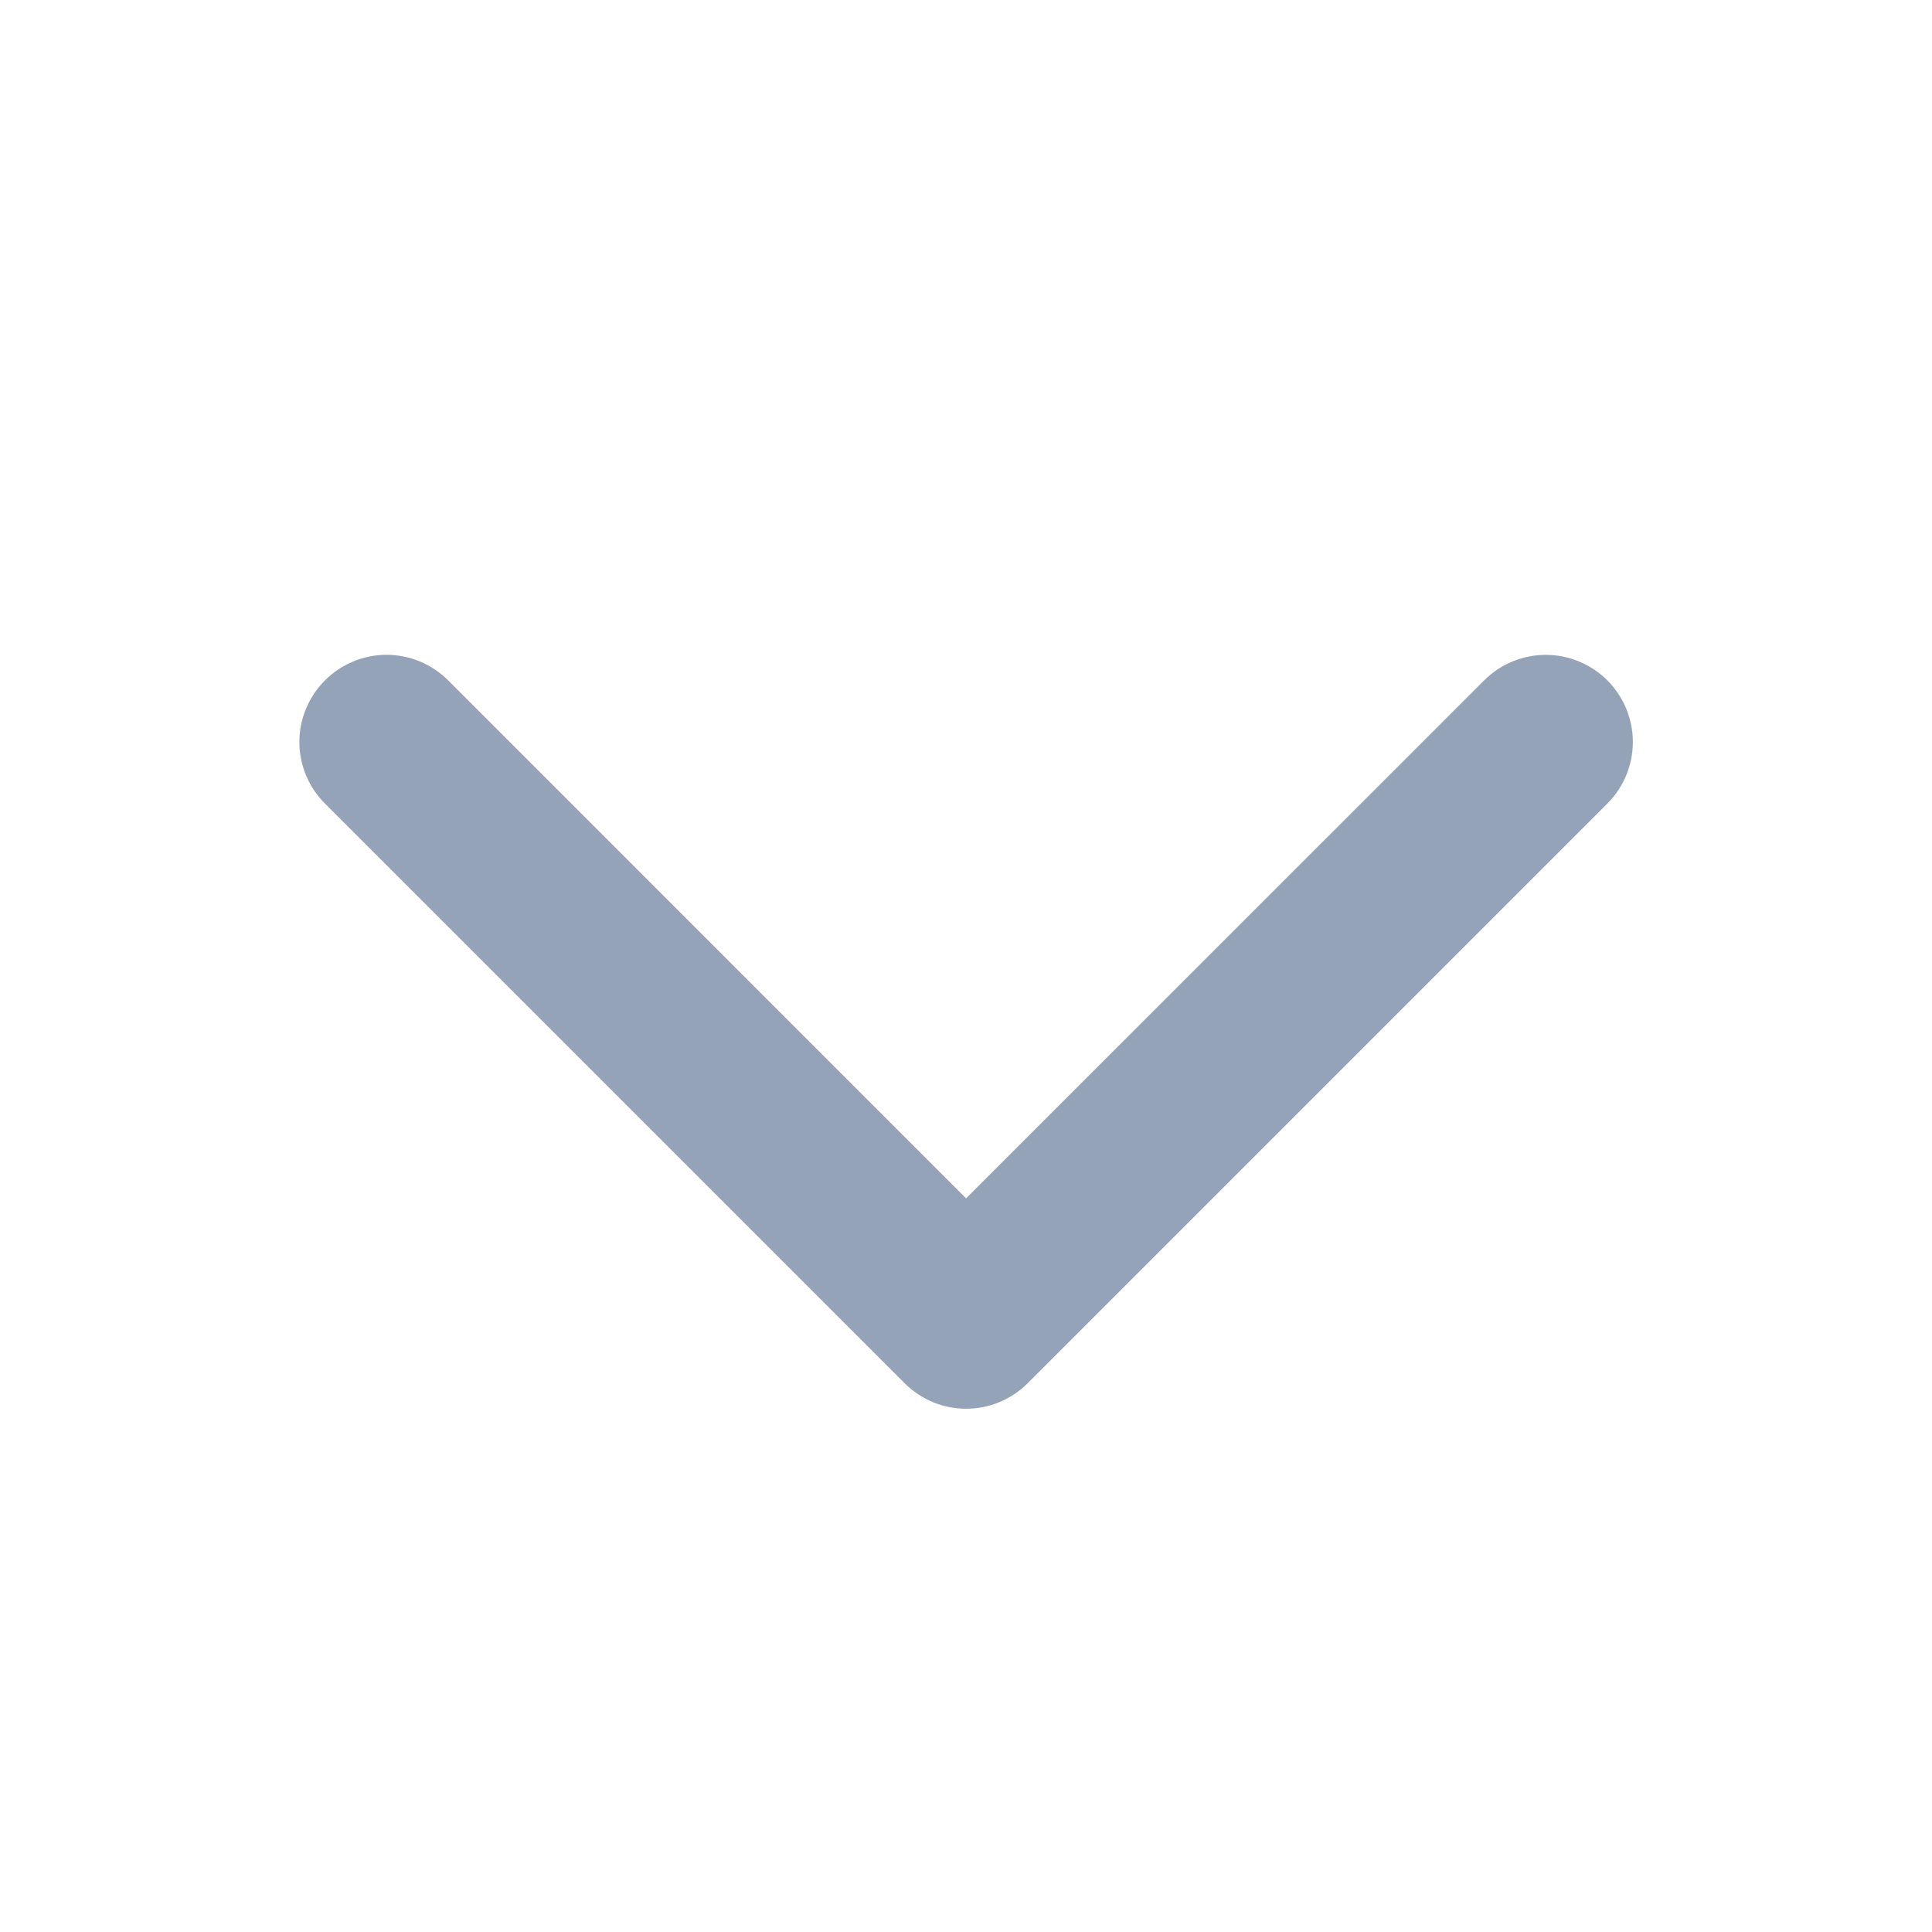<svg width="25" height="25" viewBox="0 0 25 25" fill="none" xmlns="http://www.w3.org/2000/svg">
<g id="CaretUp">
<path id="Vector" d="M4.205 8.804C4.31 8.699 4.434 8.616 4.571 8.559C4.707 8.503 4.854 8.473 5.002 8.473C5.15 8.473 5.297 8.503 5.433 8.559C5.57 8.616 5.694 8.699 5.799 8.804L12.501 15.507L19.205 8.804C19.416 8.593 19.703 8.474 20.002 8.474C20.301 8.474 20.587 8.593 20.799 8.804C21.01 9.016 21.129 9.302 21.129 9.601C21.129 9.9 21.01 10.187 20.799 10.398L13.299 17.898C13.194 18.003 13.07 18.086 12.933 18.143C12.797 18.2 12.65 18.229 12.502 18.229C12.354 18.229 12.207 18.2 12.07 18.143C11.934 18.086 11.81 18.003 11.705 17.898L4.205 10.398C4.1 10.294 4.017 10.169 3.96 10.033C3.903 9.896 3.874 9.749 3.874 9.601C3.874 9.453 3.903 9.307 3.96 9.17C4.017 9.033 4.1 8.909 4.205 8.804Z" fill="#94A3B8"/>
</g>
</svg>
